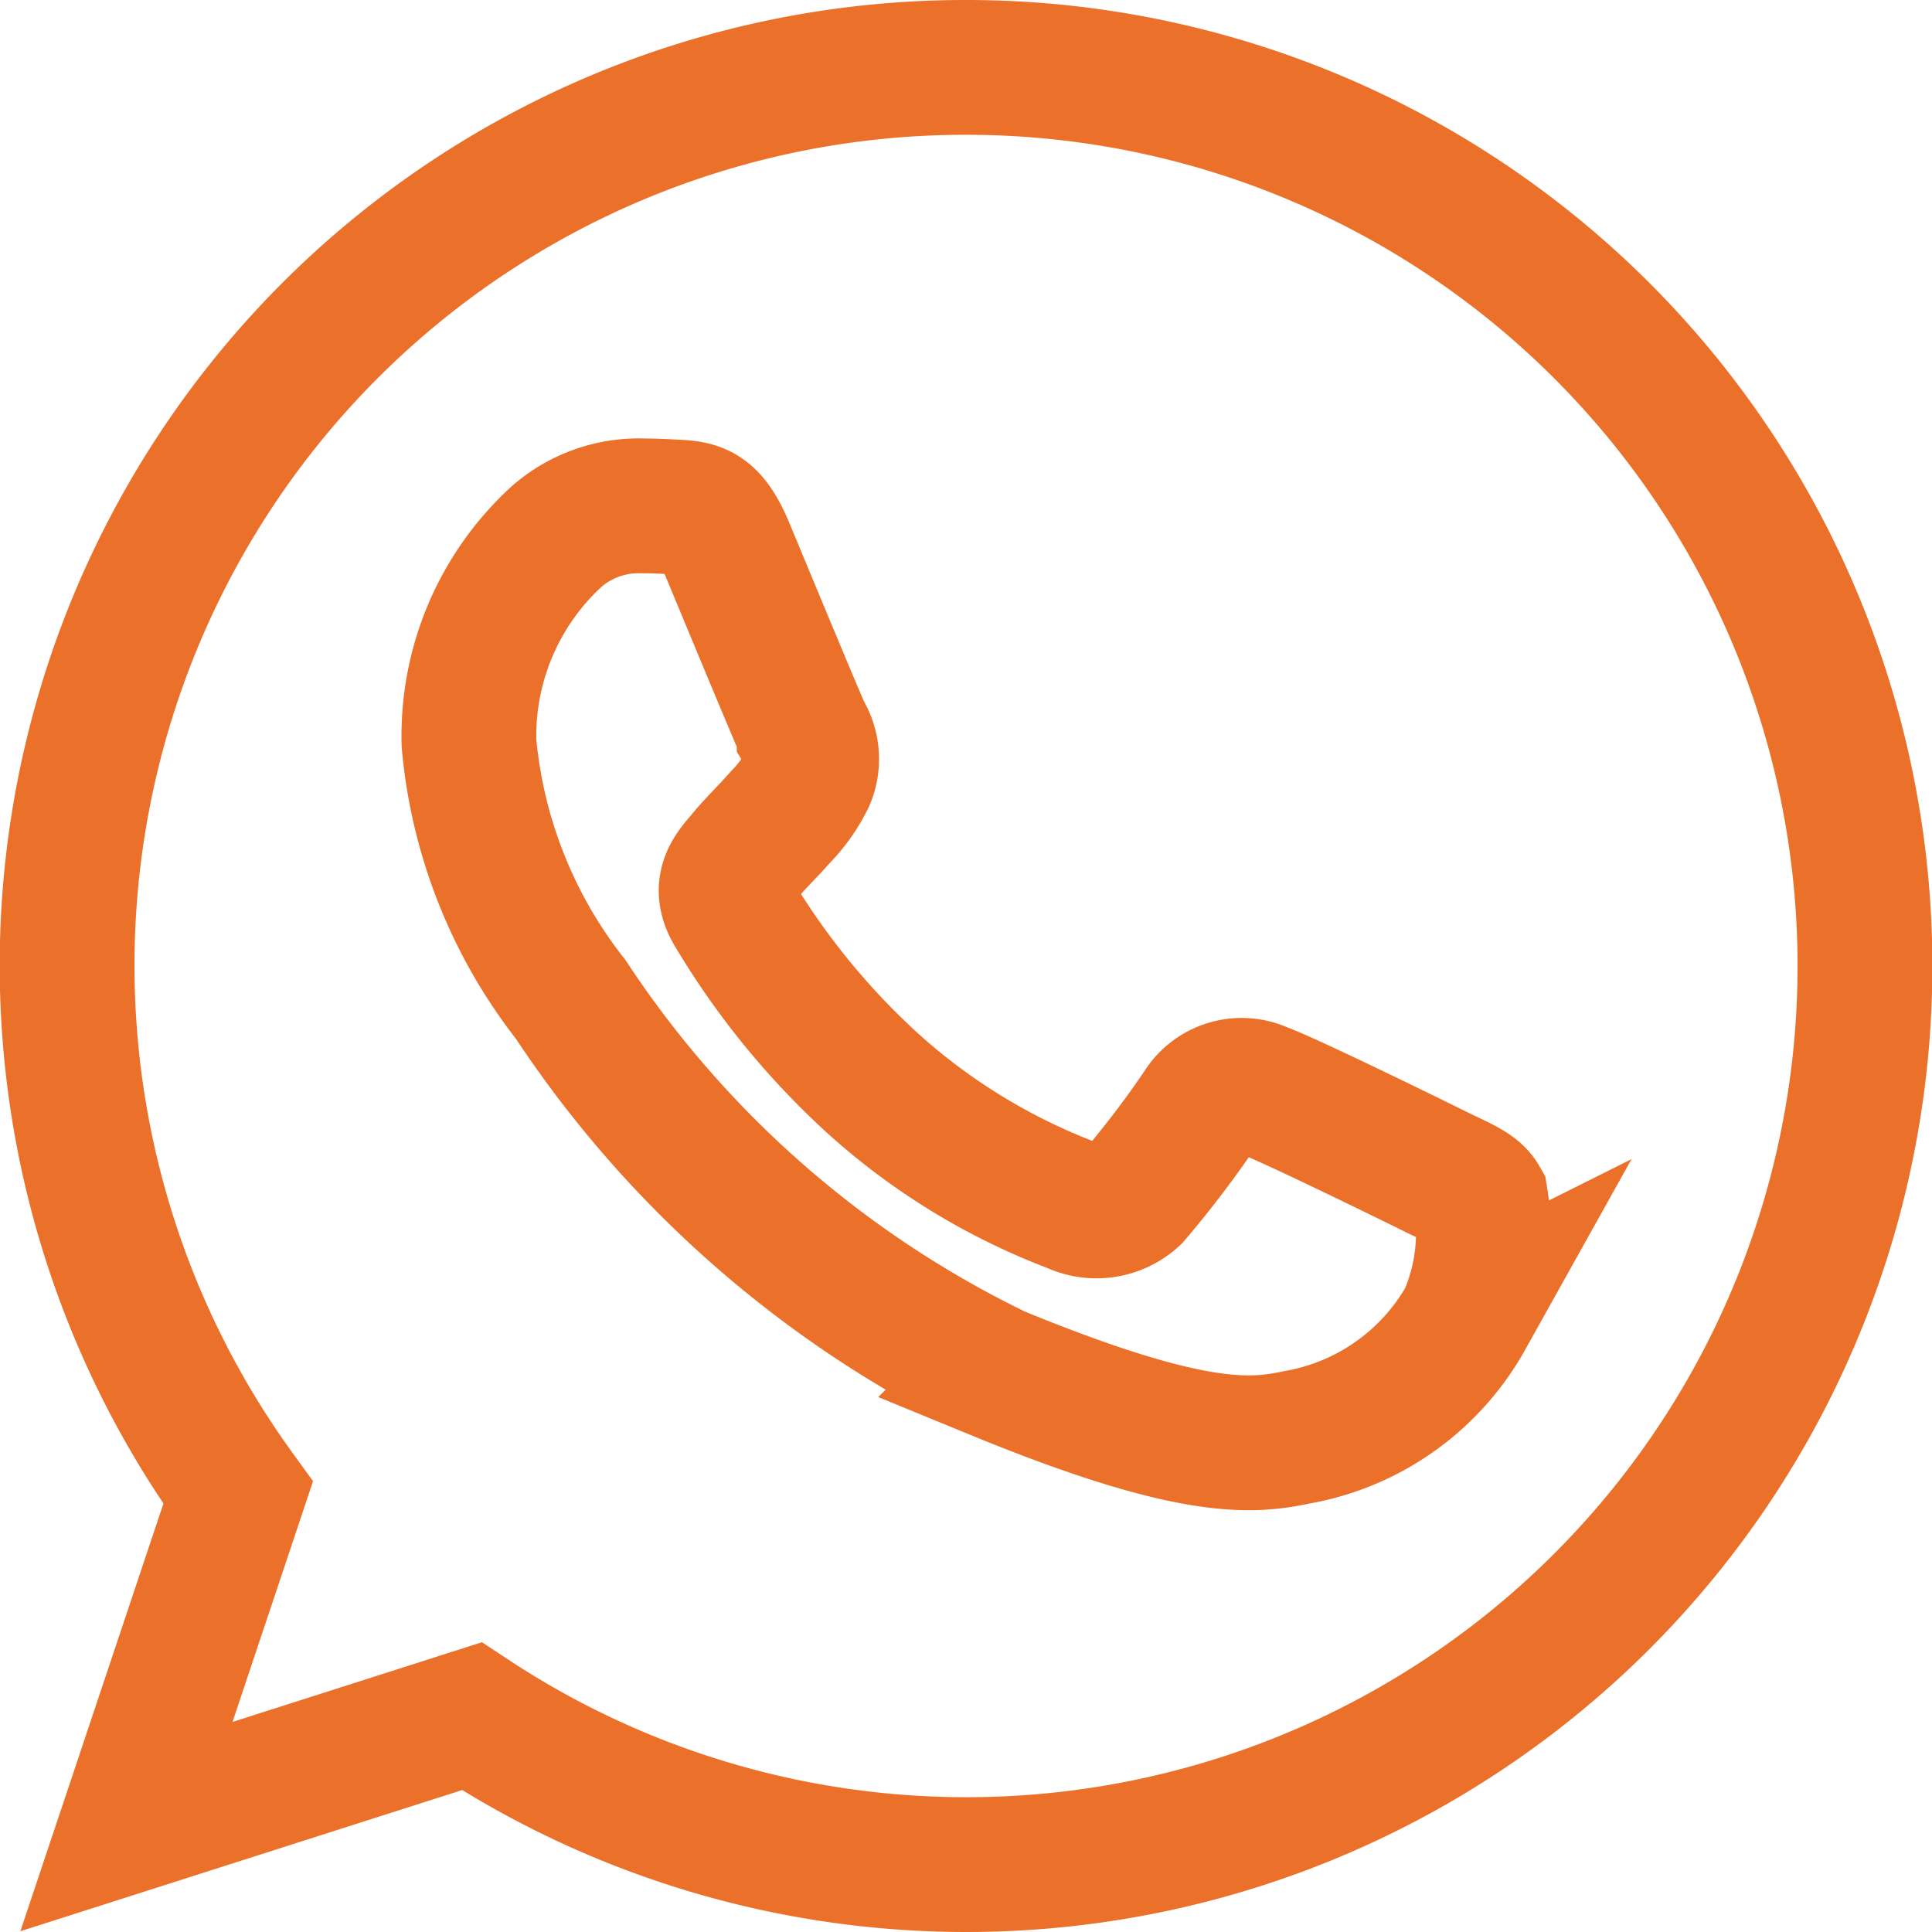 <svg xmlns="http://www.w3.org/2000/svg" width="21.5" height="21.5" viewBox="0 0 21.5 21.5">
  <g id="whatsapp_3_" data-name="whatsapp (3)" transform="translate(0.25 0.25)">
    <path id="Path_116836" data-name="Path 116836" d="M10.5.5H10.5A9.994,9.994,0,0,0,2.4,16.361L1.157,20.077,5,18.849A10,10,0,1,0,10.5.5Z" fill="none" stroke="#eb702a" stroke-miterlimit="10" stroke-width="1.5"/>
    <path id="Path_116837" data-name="Path 116837" d="M14.949,13.188a2.686,2.686,0,0,1-1.873,1.335c-.5.105-1.149.189-3.343-.712A11.9,11.9,0,0,1,4.984,9.652,5.4,5.4,0,0,1,3.852,6.8a3.008,3.008,0,0,1,.976-2.3A1.39,1.39,0,0,1,5.8,4.16c.117,0,.224.005.32.011.28.011.42.028.605.467.229.551.791,1.907.857,2.045a.561.561,0,0,1,.039.512,1.649,1.649,0,0,1-.308.433c-.14.161-.275.284-.415.456-.129.151-.275.312-.112.589A8.411,8.411,0,0,0,8.339,10.58a7.047,7.047,0,0,0,2.237,1.368.609.609,0,0,0,.673-.105,11.235,11.235,0,0,0,.745-.979.535.535,0,0,1,.684-.205c.257.089,1.62.756,1.9.895s.465.205.533.323a2.361,2.361,0,0,1-.164,1.312Z" transform="translate(1.117 1.22)" fill="none" stroke="#eb702a" stroke-miterlimit="10" stroke-width="1.5"/>
  </g>
</svg>
